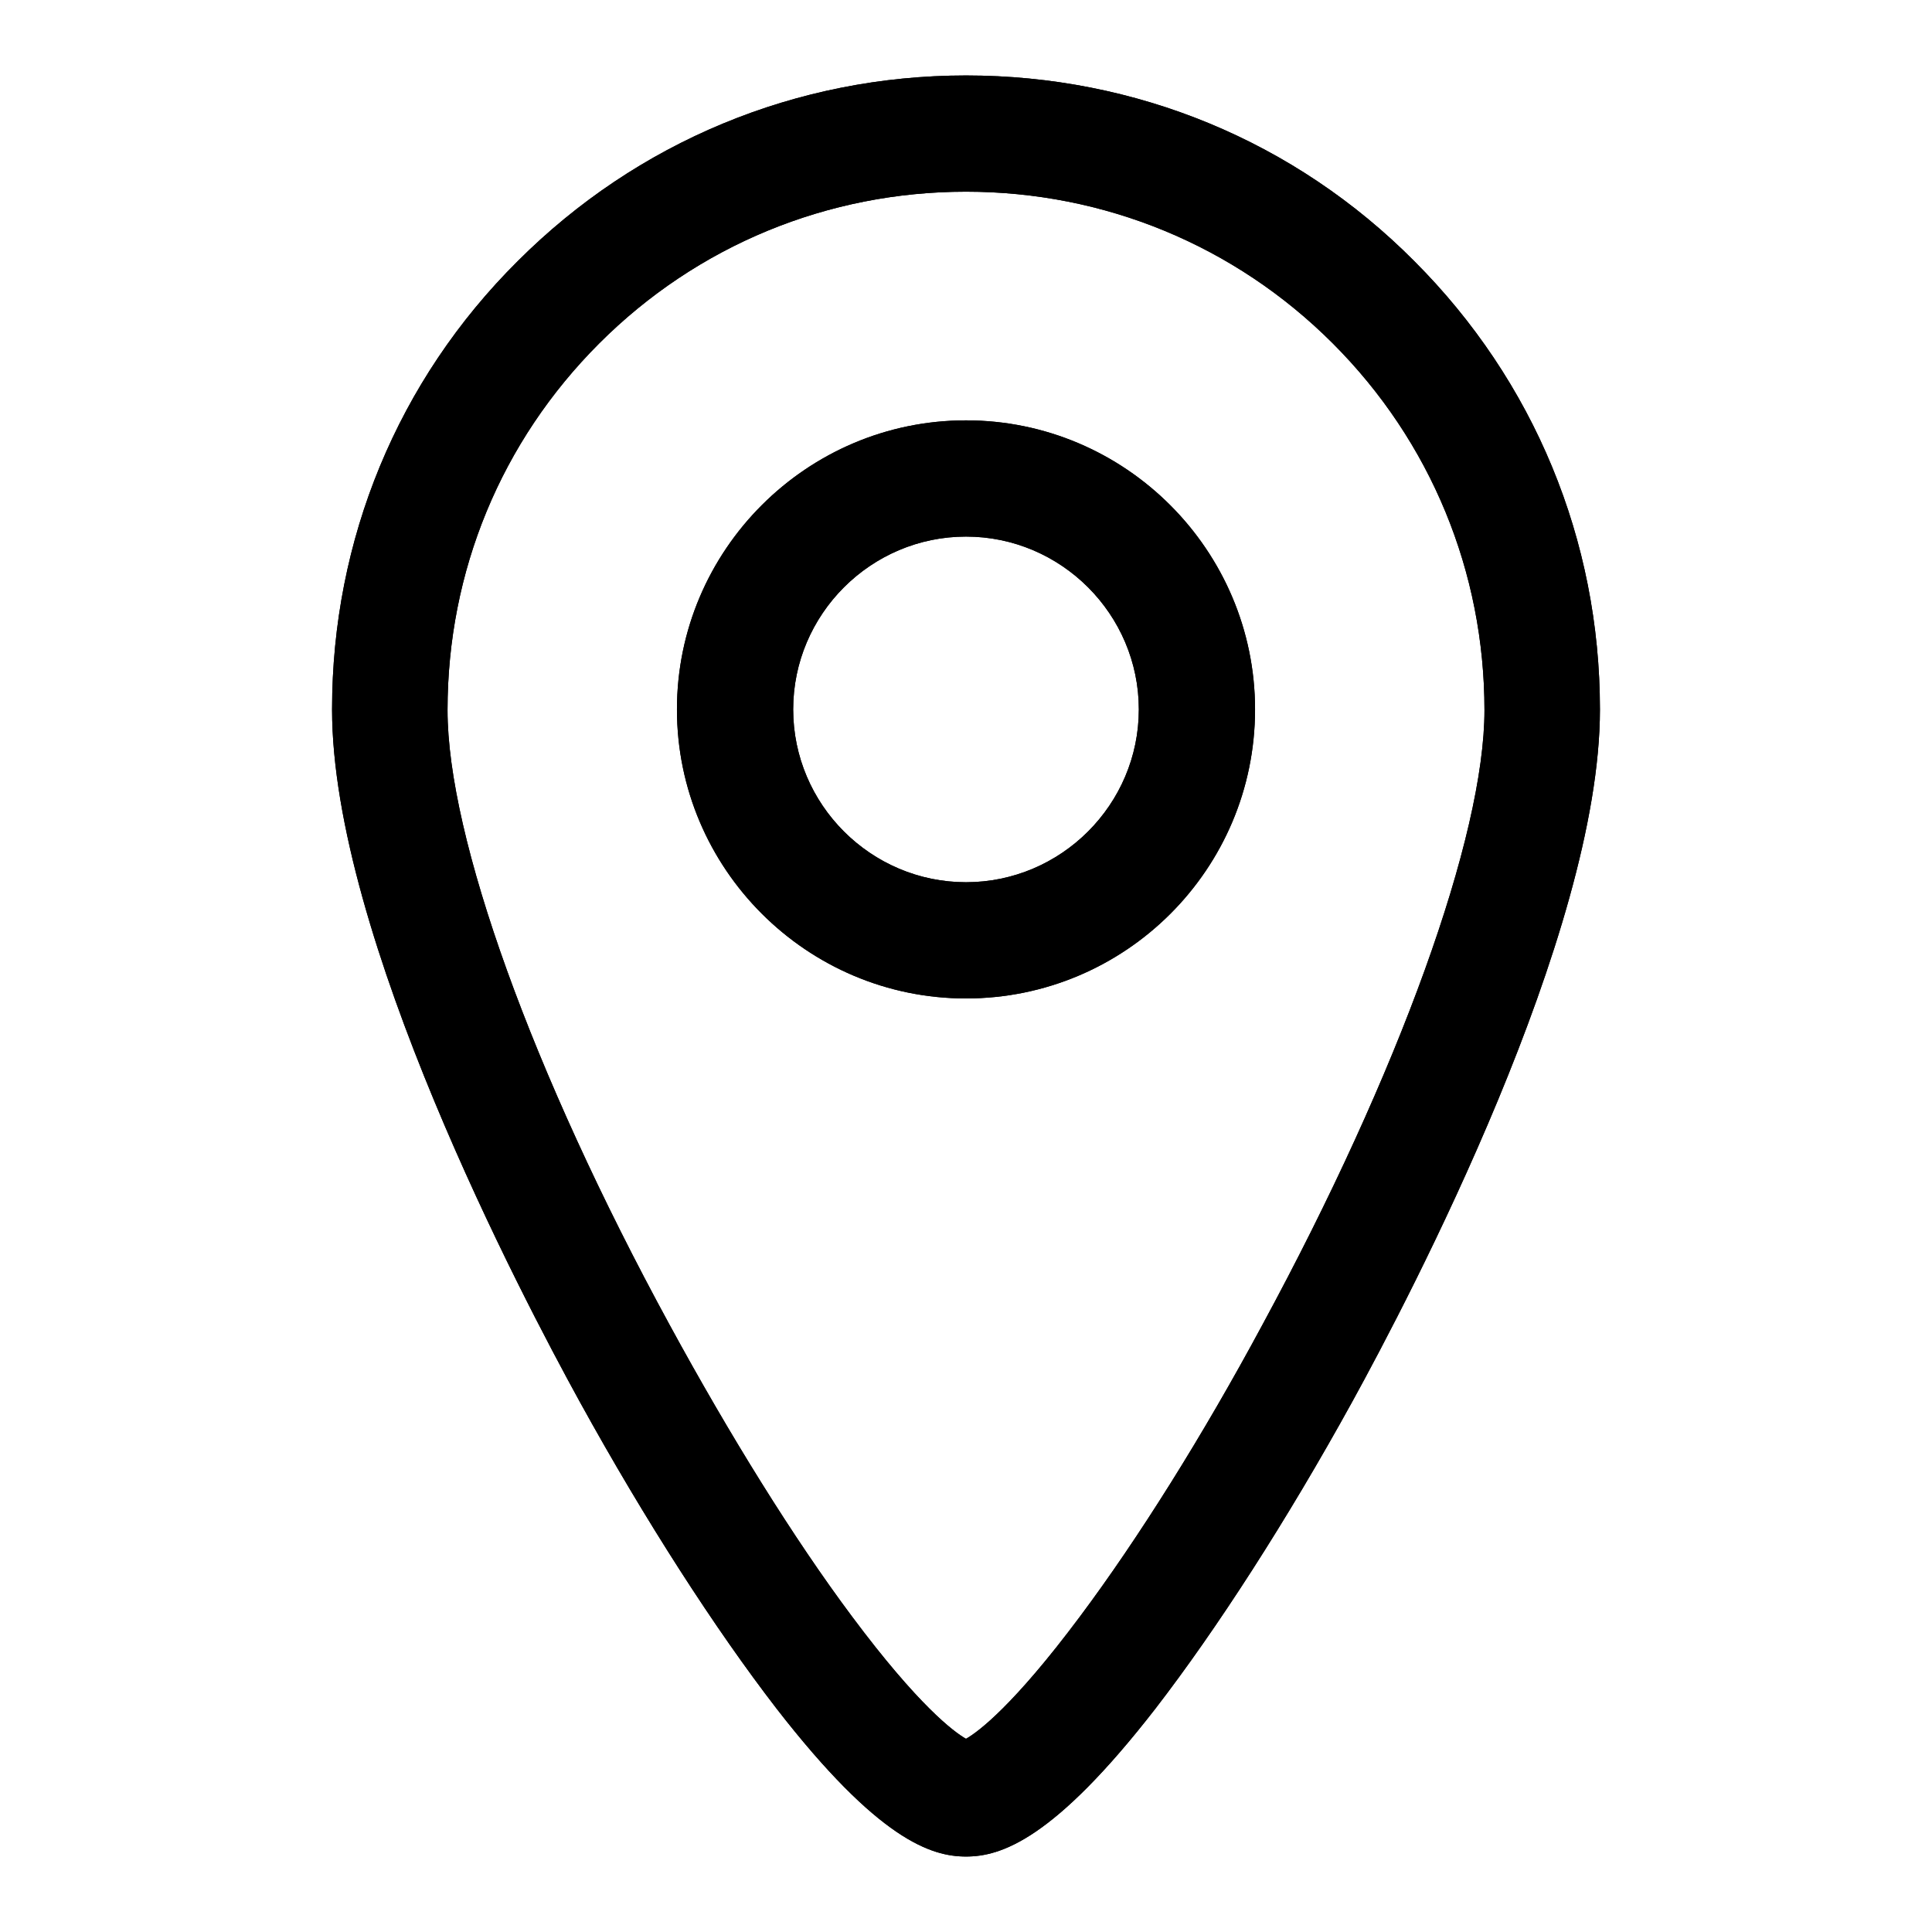 <?xml version="1.0" encoding="utf-8"?>
<!-- Svg Vector Icons : http://www.onlinewebfonts.com/icon -->
<!DOCTYPE svg PUBLIC "-//W3C//DTD SVG 1.1//EN" "http://www.w3.org/Graphics/SVG/1.1/DTD/svg11.dtd">
<svg version="1.1" xmlns="http://www.w3.org/2000/svg" xmlns:xlink="http://www.w3.org/1999/xlink" x="0px" y="0px" viewBox="0 0 256 256" enable-background="new 0 0 256 256" xml:space="preserve">
<g><g><path fill="#000000" d="M128,132.3c-21.1,0-38.3-17.2-38.3-38.3s17.2-38.3,38.3-38.3c21.1,0,38.3,17.2,38.3,38.3C166.3,115.2,149.1,132.3,128,132.3L128,132.3z M128,71.1c-12.6,0-22.9,10.3-22.9,22.9s10.3,22.9,22.9,22.9s22.9-10.3,22.9-22.9C150.9,81.4,140.6,71.1,128,71.1L128,71.1z M128,246c-4.6,0-11.6-2.2-25.1-19.6c-8.1-10.5-17.4-24.9-26.1-40.7c-7.7-14-32.8-61.8-32.8-91.7c0-22.5,8.7-43.6,24.6-59.4C84.4,18.8,105.5,10,128,10c22.5,0,43.6,8.7,59.4,24.6c15.9,15.9,24.6,37,24.6,59.4c0,29.8-25.1,77.7-32.8,91.7c-8.7,15.8-18,30.2-26.1,40.7C139.6,243.8,132.6,246,128,246L128,246z M128,25.4c-18.3,0-35.6,7.1-48.6,20.1c-13,13-20.1,30.2-20.1,48.6c0,16.8,11.2,48,29.4,81.4c8,14.7,16.5,28.4,24.2,38.7c8.8,11.8,13.5,15.3,15.1,16.2c1.6-0.9,6.3-4.4,15.1-16.2c7.7-10.3,16.3-24,24.2-38.7c18.1-33.4,29.4-64.7,29.4-81.4c0-18.3-7.1-35.6-20.1-48.6C163.6,32.5,146.3,25.4,128,25.4L128,25.4z"/><path fill="#000000" d="M128,132.3c-21.1,0-38.3-17.2-38.3-38.3s17.2-38.3,38.3-38.3c21.1,0,38.3,17.2,38.3,38.3C166.3,115.2,149.1,132.3,128,132.3L128,132.3z M128,71.1c-12.6,0-22.9,10.3-22.9,22.9s10.3,22.9,22.9,22.9s22.9-10.3,22.9-22.9C150.9,81.4,140.6,71.1,128,71.1L128,71.1z M128,246c-4.6,0-11.6-2.2-25.1-19.6c-8.1-10.5-17.4-24.9-26.1-40.7c-7.7-14-32.8-61.8-32.8-91.7c0-22.5,8.7-43.6,24.6-59.4C84.4,18.8,105.5,10,128,10c22.5,0,43.6,8.7,59.4,24.6c15.9,15.9,24.6,37,24.6,59.4c0,29.8-25.1,77.7-32.8,91.7c-8.7,15.8-18,30.2-26.1,40.7C139.6,243.8,132.6,246,128,246L128,246z M128,25.4c-18.3,0-35.6,7.1-48.6,20.1c-13,13-20.1,30.2-20.1,48.6c0,16.8,11.2,48,29.4,81.4c8,14.7,16.5,28.4,24.2,38.7c8.8,11.8,13.5,15.3,15.1,16.2c1.6-0.9,6.3-4.4,15.1-16.2c7.7-10.3,16.3-24,24.2-38.7c18.1-33.4,29.4-64.7,29.4-81.4c0-18.3-7.1-35.6-20.1-48.6C163.6,32.5,146.3,25.4,128,25.4L128,25.4z"/></g></g>
</svg>